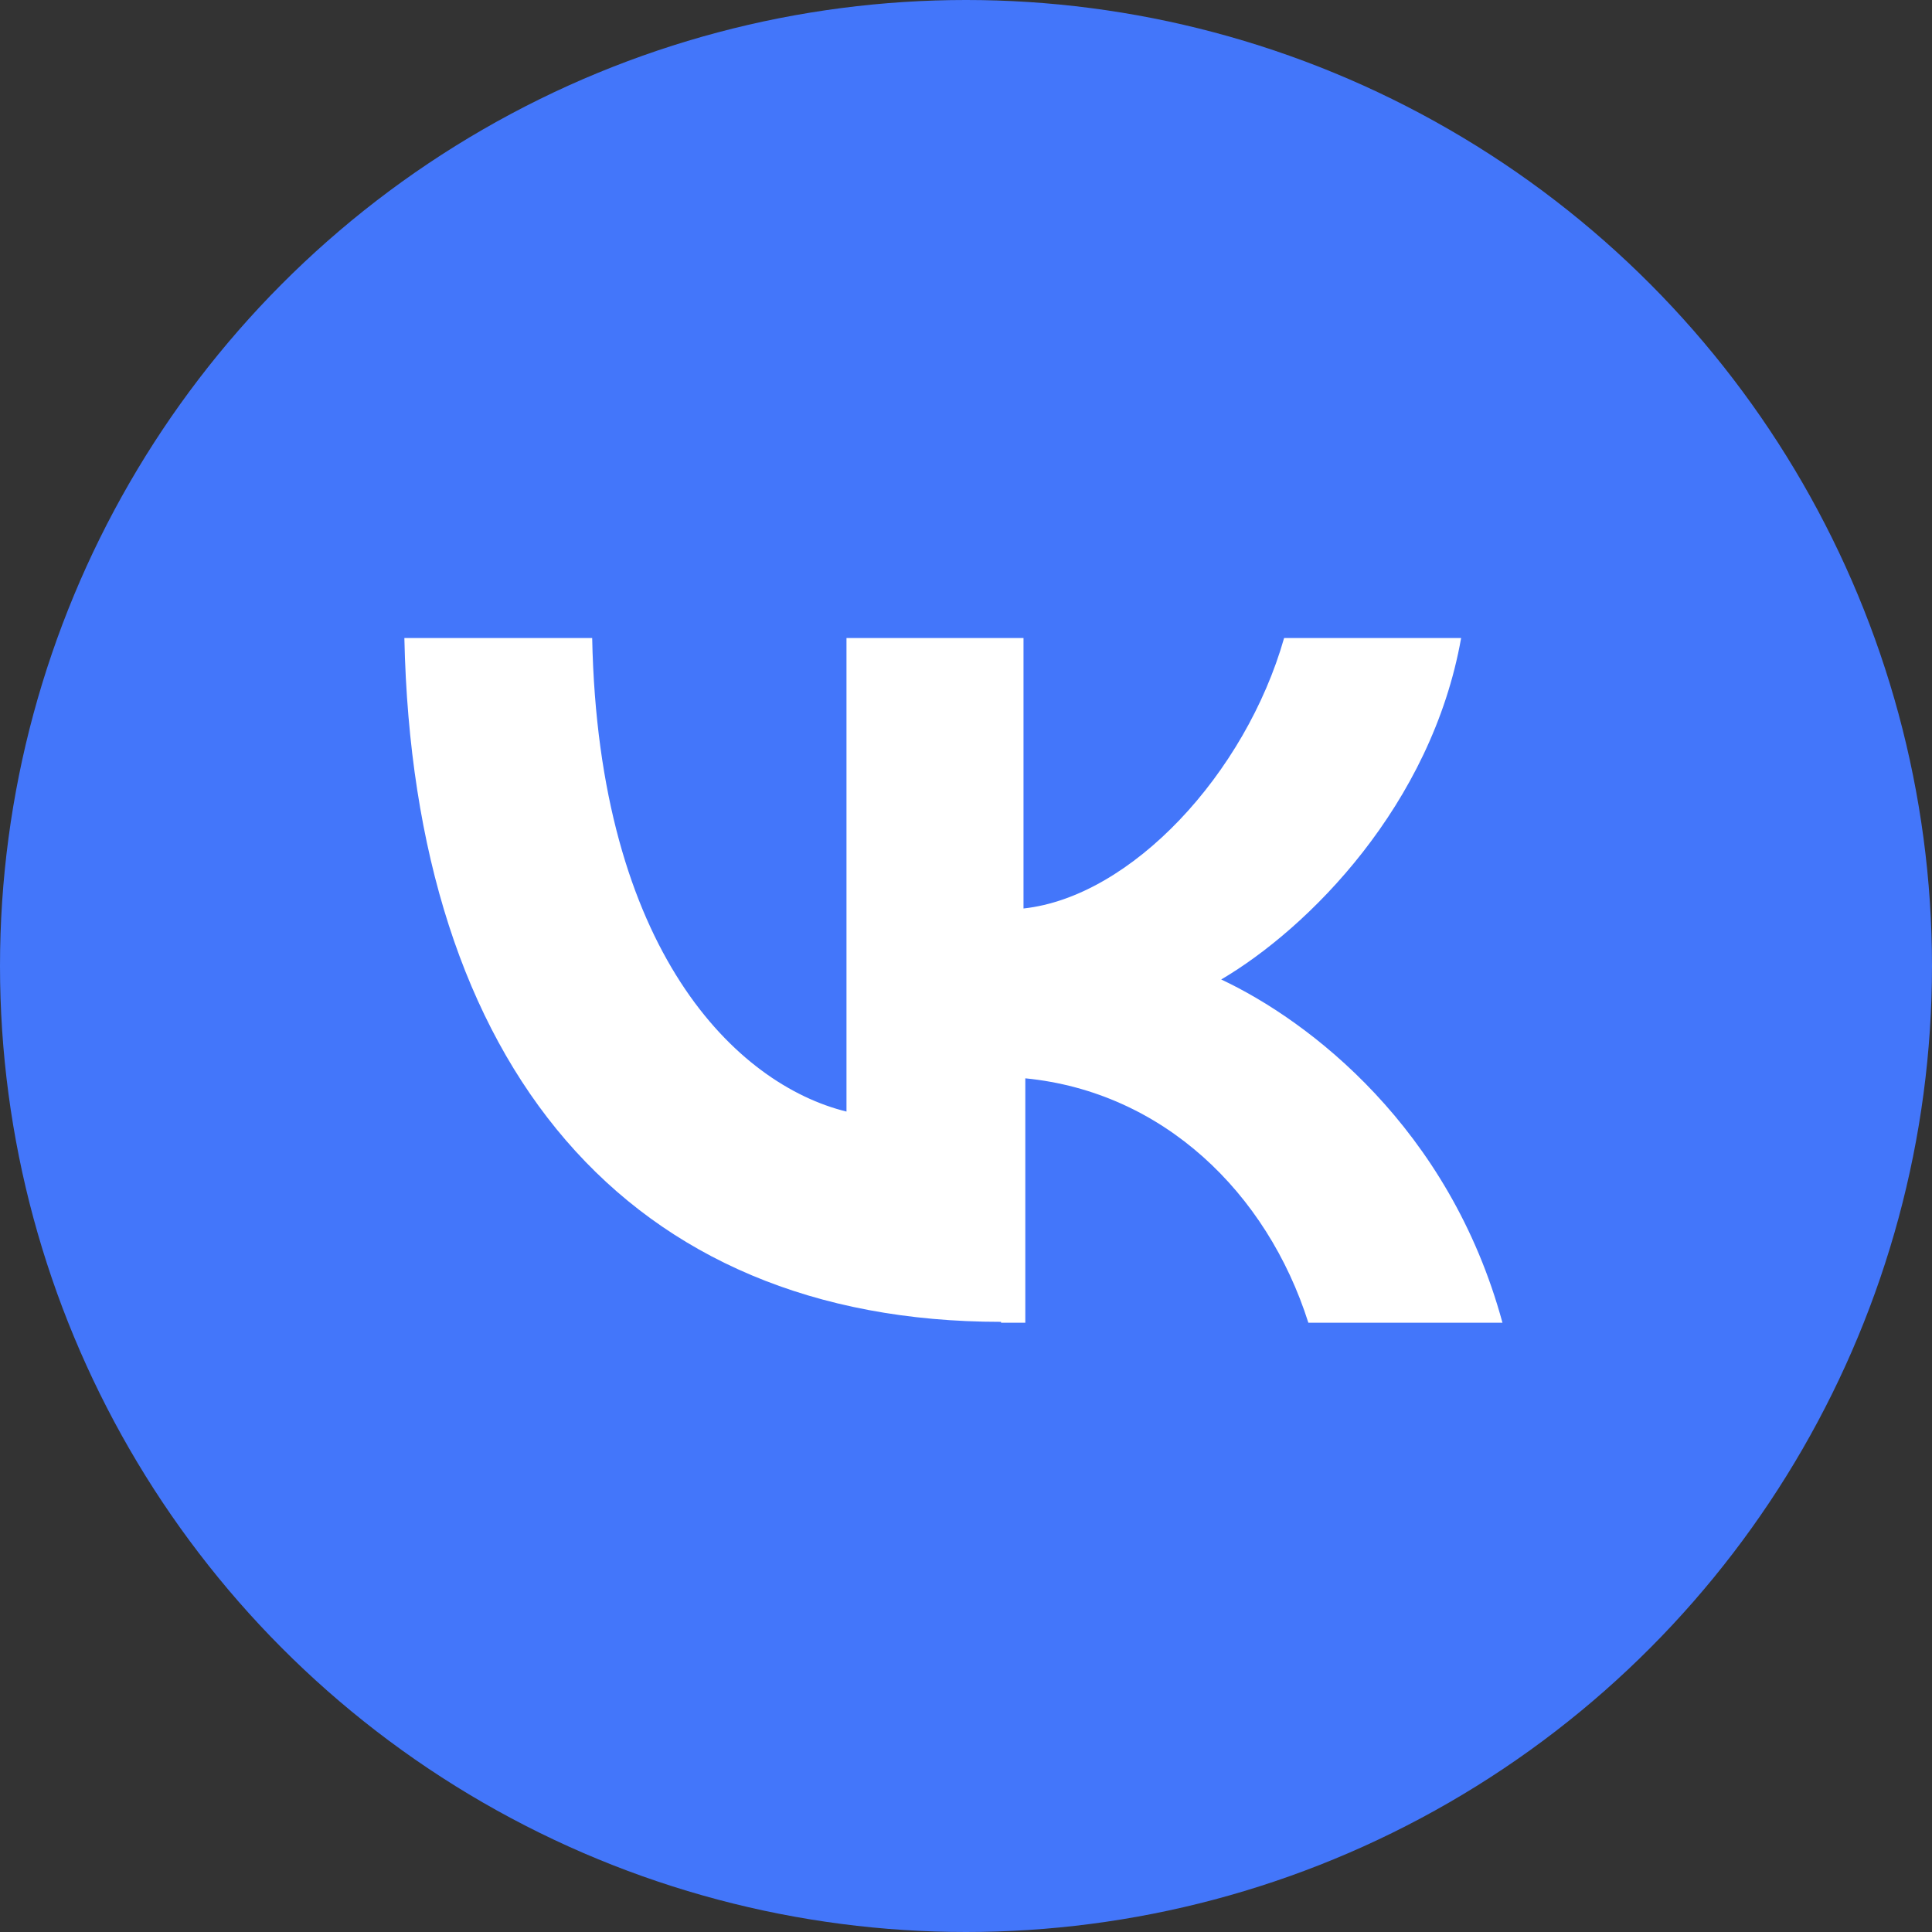 <?xml version="1.0" encoding="utf-8"?>
<!-- Generator: Adobe Illustrator 26.3.1, SVG Export Plug-In . SVG Version: 6.00 Build 0)  -->
<svg version="1.1" id="Слой_1" xmlns="http://www.w3.org/2000/svg" xmlns:xlink="http://www.w3.org/1999/xlink" x="0px" y="0px"
	 viewBox="0 0 215 215" style="enable-background:new 0 0 215 215;" xml:space="preserve">
<rect x="0" y="0" width="215" height="215" fill="#333333" stroke="none"/>
<style type="text/css">
	.st0{fill:url(#Background_00000065071446427219560850000014583530156804591750_);}
	.st1{fill-rule:evenodd;clip-rule:evenodd;fill:#FFFFFF;}
	.st2{fill:#4376FA;}
	.st3{fill:#FFFFFF;}
</style>
<circle id="Background" class="st2" cx="107.5" cy="107.5" r="107.5"/>
<path id="VK_00000074439949910911575630000015661985032783610252_" class="st3" d="M111.4,147.1C69.8,147.1,46,118.6,45,71h20.9
	c0.7,34.9,16.1,49.7,28.3,52.7V71h19.7v30.1c12-1.3,24.7-15,29-30.1h19.7c-3.3,18.6-17,32.3-26.7,38c9.8,4.6,25.4,16.5,31.3,38.2
	h-21.6c-4.6-14.5-16.2-25.7-31.5-27.2v27.2H111.4z"/>
</svg>
